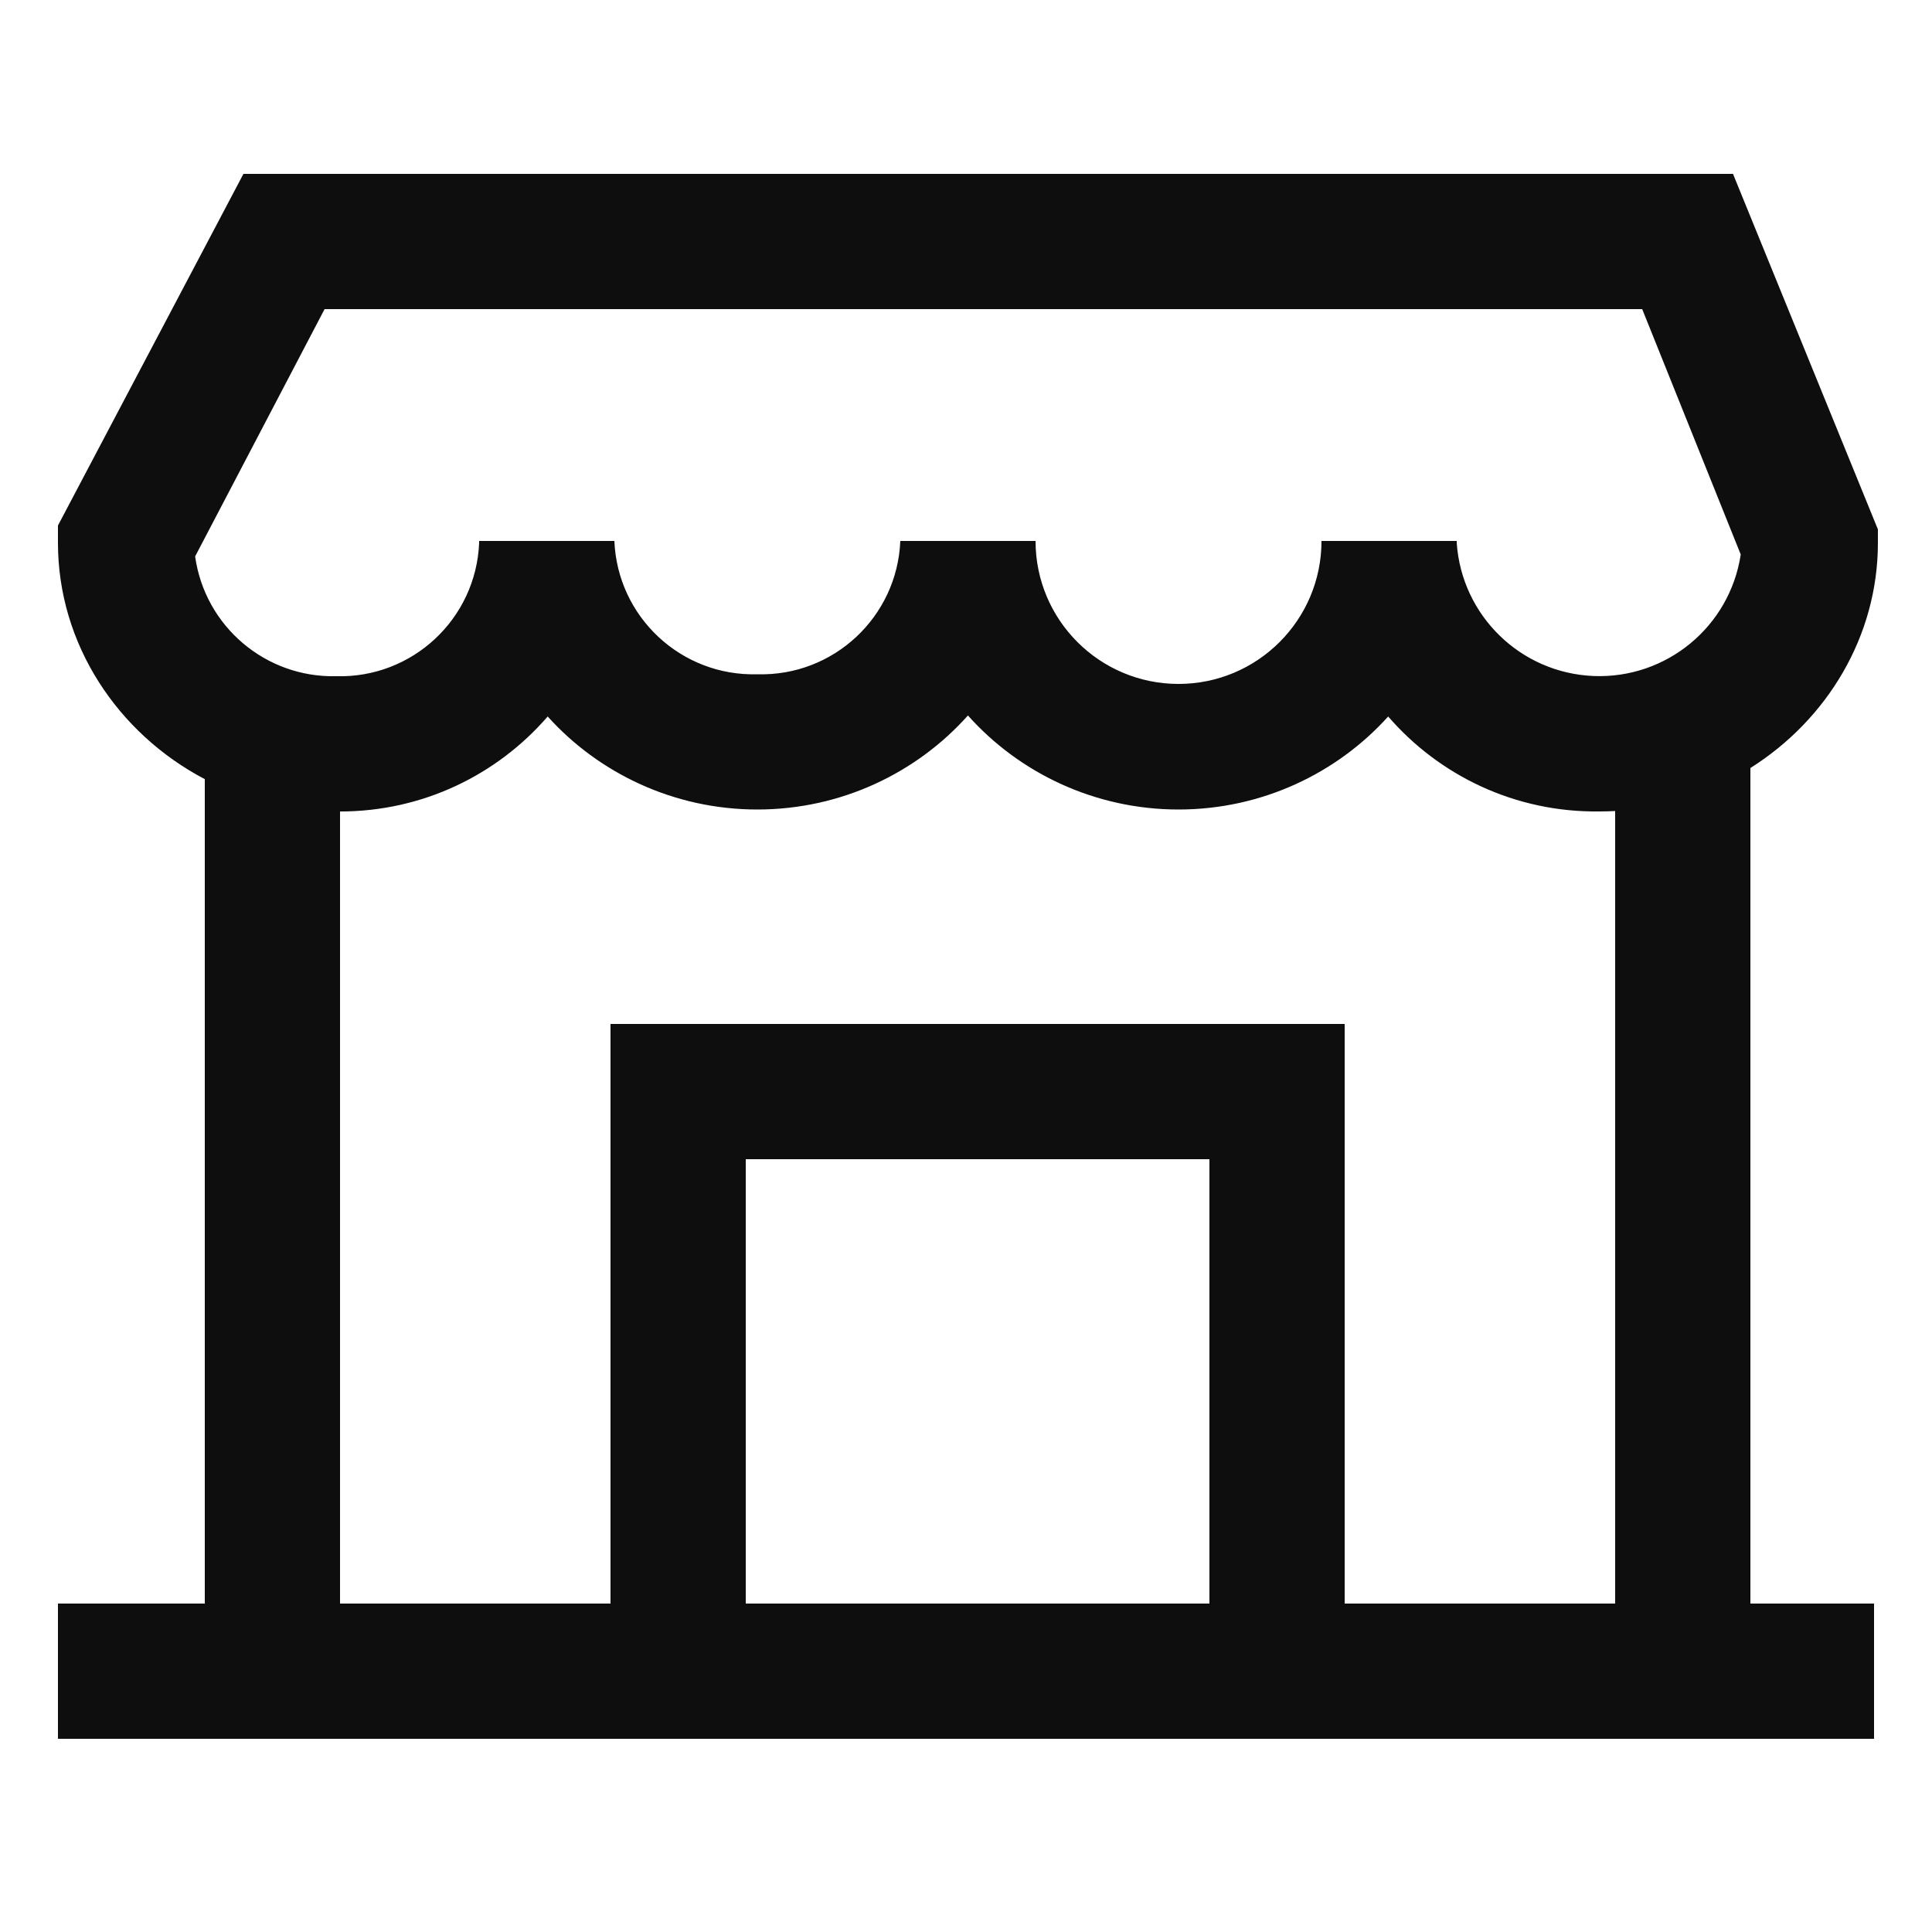 <svg width="100" height="100" viewBox="0 0 100 100" fill="none" xmlns="http://www.w3.org/2000/svg">
  <path fill-rule="evenodd" clip-rule="evenodd" d="M82.8 42C78.436 42.062 74.502 40.149 71.852 37.086C69.204 40.025 65.31 41.9 61 41.9C56.664 41.9 52.749 40.002 50.1 37.033C47.451 40.002 43.536 41.9 39.2 41.9C34.89 41.9 30.996 40.025 28.348 37.086C25.739 40.102 21.884 42.004 17.6 42.002V83H31.6V53H69.6V83H83.6V41.978C83.335 41.993 83.068 42 82.8 42ZM90.6 39.752C94.56 37.259 97.2 32.944 97.2 28.1V27.4L89.7 9H12.6L3 27.2V28.1C3 33.341 6.091 37.963 10.6 40.328V83H3V90H10.6H38.6H62.6H90.6H97V83H90.6V39.752ZM62.6 83V60H38.6V83H62.6ZM75.4 28.1H75.4C75.4 28.082 75.4 28.063 75.4 28.045C75.4 28.03 75.4 28.015 75.4 28H68.4C68.4 32.087 65.087 35.4 61 35.4C56.913 35.4 53.6 32.087 53.6 28H46.6C46.437 31.938 43.139 35.013 39.2 34.9C35.261 35.013 31.963 31.938 31.8 28H24.8C24.8 28.033 24.8 28.067 24.8 28.1H24.8C24.637 32.038 21.339 35.113 17.4 35C13.746 35.086 10.607 32.42 10.1 28.8L16.8 16H85L90.1 28.7C89.537 32.433 86.253 35.144 82.481 34.99C78.709 34.836 75.657 31.867 75.4 28.1Z" fill="#0E0E0F"/>
</svg>

